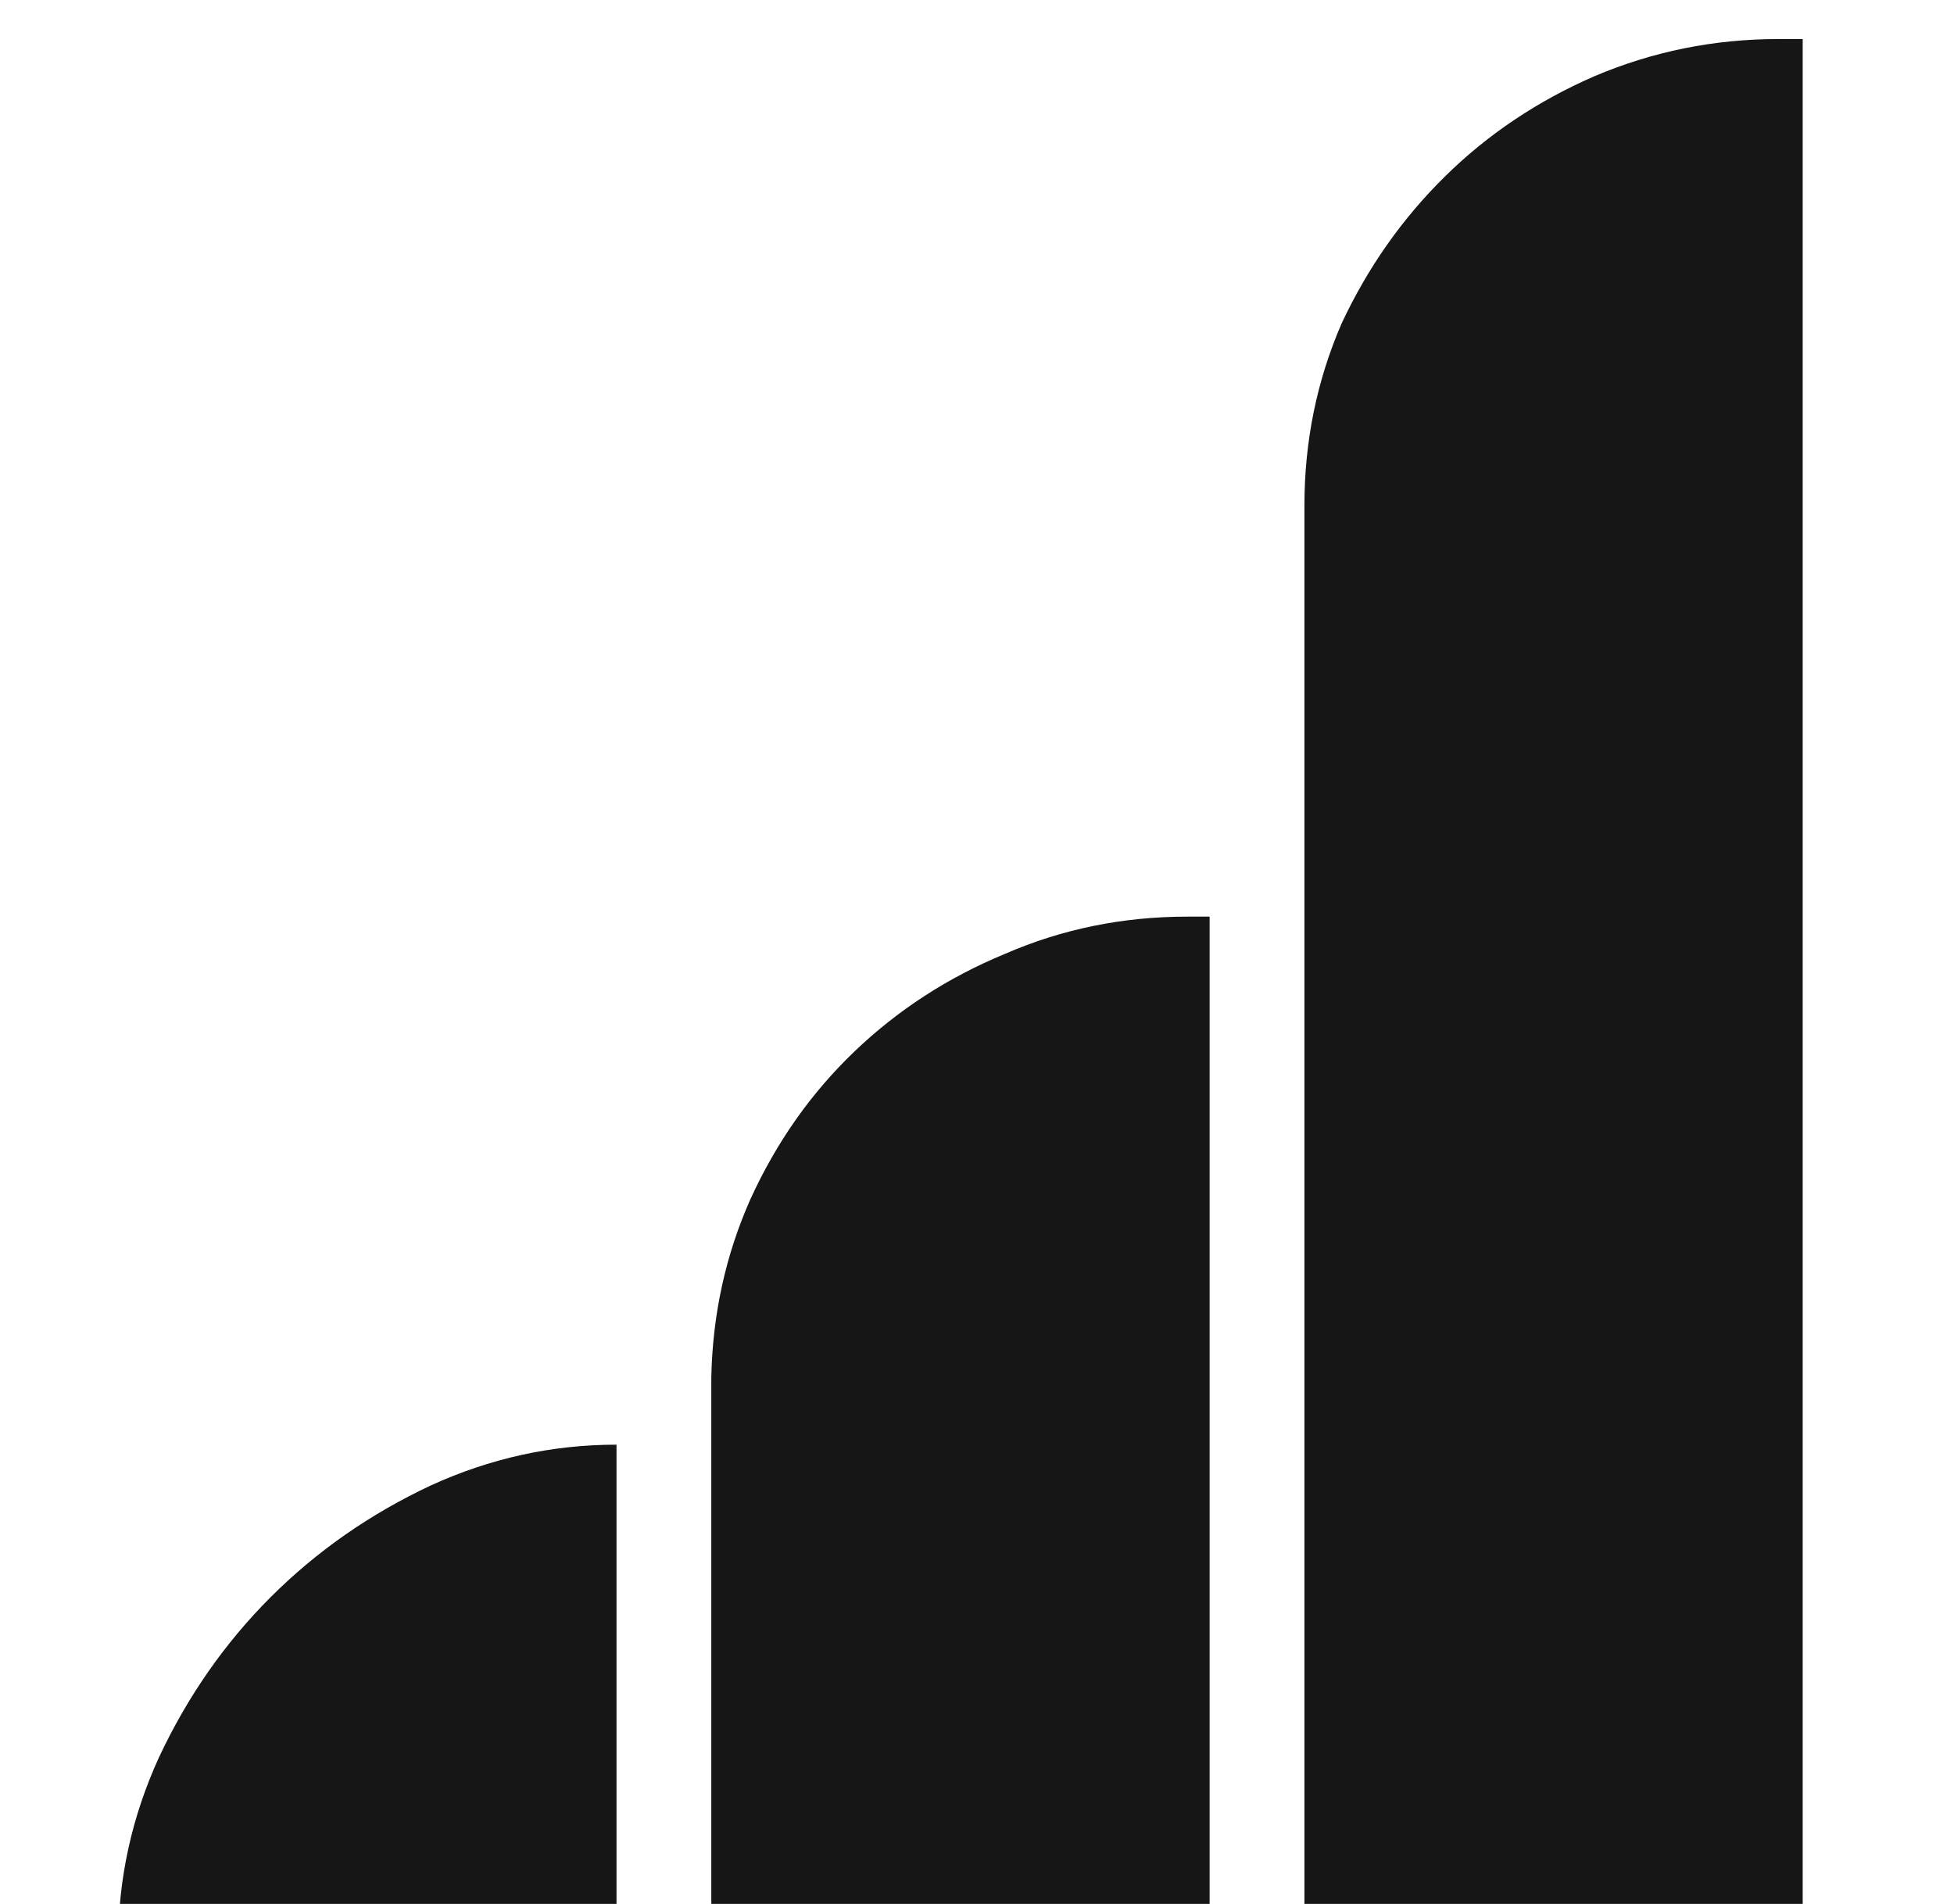 <svg width="39" height="38" viewBox="0 0 39 38" fill="none" xmlns="http://www.w3.org/2000/svg">
<g clip-path="url(#clip0_4_238)">
<path d="M12.305 38.779V28.834C11.018 28.834 9.781 29.106 8.594 29.65C7.382 30.219 6.318 30.962 5.402 31.877C4.487 32.792 3.745 33.856 3.176 35.068C2.632 36.256 2.359 37.493 2.359 38.779H12.305ZM14.197 38.779H24.143V18.295H23.697C22.411 18.295 21.199 18.542 20.061 19.037C18.922 19.507 17.921 20.157 17.055 20.985C16.189 21.814 15.496 22.797 14.977 23.936C14.482 25.049 14.222 26.236 14.197 27.498V38.779ZM26.035 10.094C26.035 8.807 26.283 7.595 26.777 6.457C27.297 5.344 27.983 4.367 28.837 3.525C29.69 2.684 30.686 2.016 31.824 1.521C32.987 1.027 34.212 0.779 35.498 0.779H35.98V38.779H26.035V10.094Z" fill="#161616"/>
</g>
<defs>
<clipPath id="clip0_4_238">
<rect width="38" height="38" fill="white" transform="matrix(1 0 0 -1 0.17 38)"/>
</clipPath>
</defs>
</svg>
